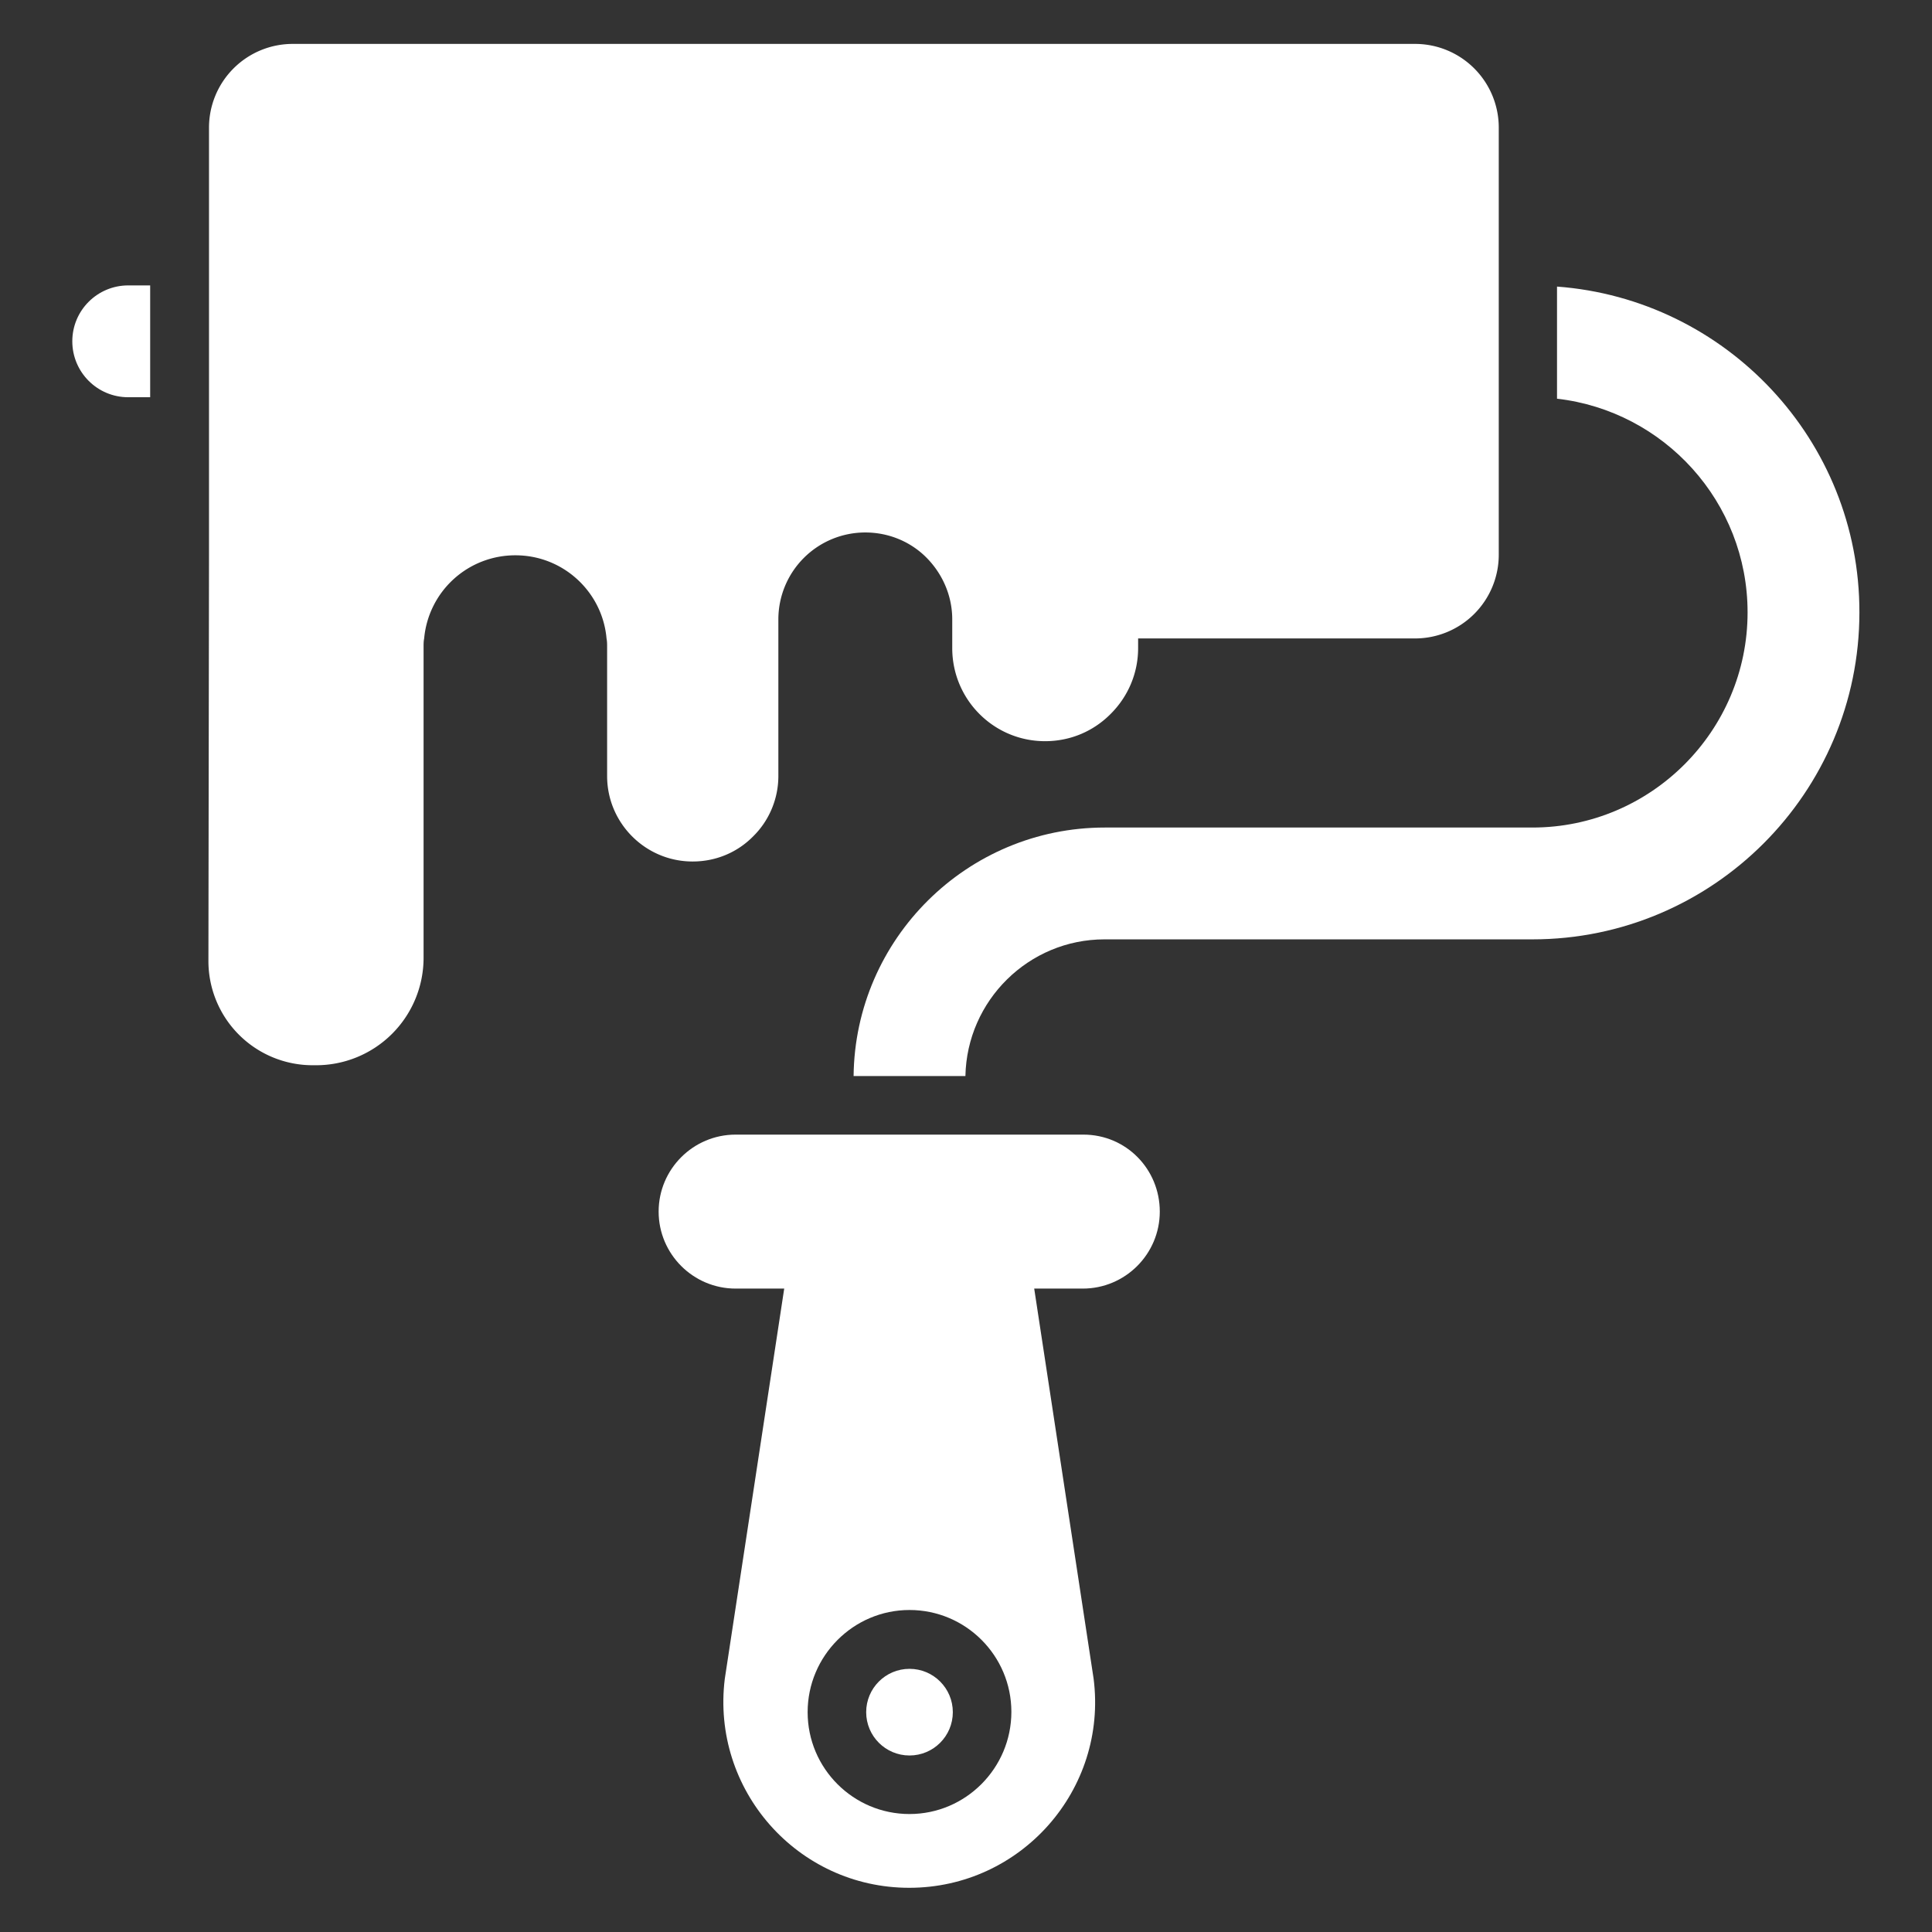 <svg xmlns="http://www.w3.org/2000/svg" version="1.1" xmlns:xlink="http://www.w3.org/1999/xlink" width="512" height="512" x="0" y="0" viewBox="0 0 66 66" style="enable-background:new 0 0 512 512" xml:space="preserve" class=""><rect x="0" y="0" width="66" height="66" fill="#333333" stroke="none"/><g><path d="M37.01 38.76H25.13c-1.45 0-2.63 1.18-2.63 2.63s1.18 2.63 2.63 2.63h1.66l-2.03 13.33c-.47 3.79 2.48 7.14 6.3 7.14s6.78-3.35 6.3-7.14l-2.03-13.33h1.66c1.45 0 2.63-1.18 2.63-2.63s-1.15-2.63-2.61-2.63zm-5.94 23.21c-1.92 0-3.48-1.56-3.48-3.48S29.15 55 31.07 55s3.48 1.56 3.48 3.48-1.56 3.49-3.48 3.49z" fill="#ffffff" opacity="1" data-original="#000000" class=""></path><circle cx="31.07" cy="58.49" r="1.48" fill="#ffffff" opacity="1" data-original="#000000" class=""></circle><path d="M25.73 28.57c.53-.52.86-1.26.86-2.06V21.16a2.97 2.97 0 0 1 2.97-2.97c.82 0 1.57.33 2.1.87s.87 1.28.87 2.1v.98c0 1.76 1.42 3.18 3.17 3.18.88 0 1.67-.35 2.25-.94.57-.57.93-1.36.93-2.24v-.33h9.46a2.86 2.86 0 0 0 2.86-2.86V4.36a2.86 2.86 0 0 0-2.86-2.86H10a2.86 2.86 0 0 0-2.86 2.86v14.59l-.02 13.87a3.56 3.56 0 0 0 3.57 3.57h.09a3.67 3.67 0 0 0 3.69-3.67V22.1c0-.1 0-.19.02-.29a3.122 3.122 0 0 1 3.11-2.84h.01c1.63 0 2.97 1.25 3.11 2.84.02.1.02.19.02.29v4.41c0 1.61 1.31 2.92 2.92 2.92.81 0 1.54-.32 2.07-.86z" fill="#ffffff" opacity="1" data-original="#000000" class=""></path><path d="M53.19 9.79v3.83c3.66.42 6.51 3.53 6.51 7.3 0 4.05-3.3 7.35-7.35 7.35H37.74c-4.7 0-8.53 3.8-8.58 8.49h3.82c.05-2.58 2.16-4.67 4.75-4.67h14.62c6.16 0 11.17-5.01 11.17-11.17.01-5.88-4.56-10.7-10.33-11.13zM2.47 11.66c0 1.05.85 1.91 1.91 1.91h.75V9.75h-.75c-1.05 0-1.91.85-1.91 1.91z" fill="#ffffff" opacity="1" data-original="#000000" class=""></path></g></svg>